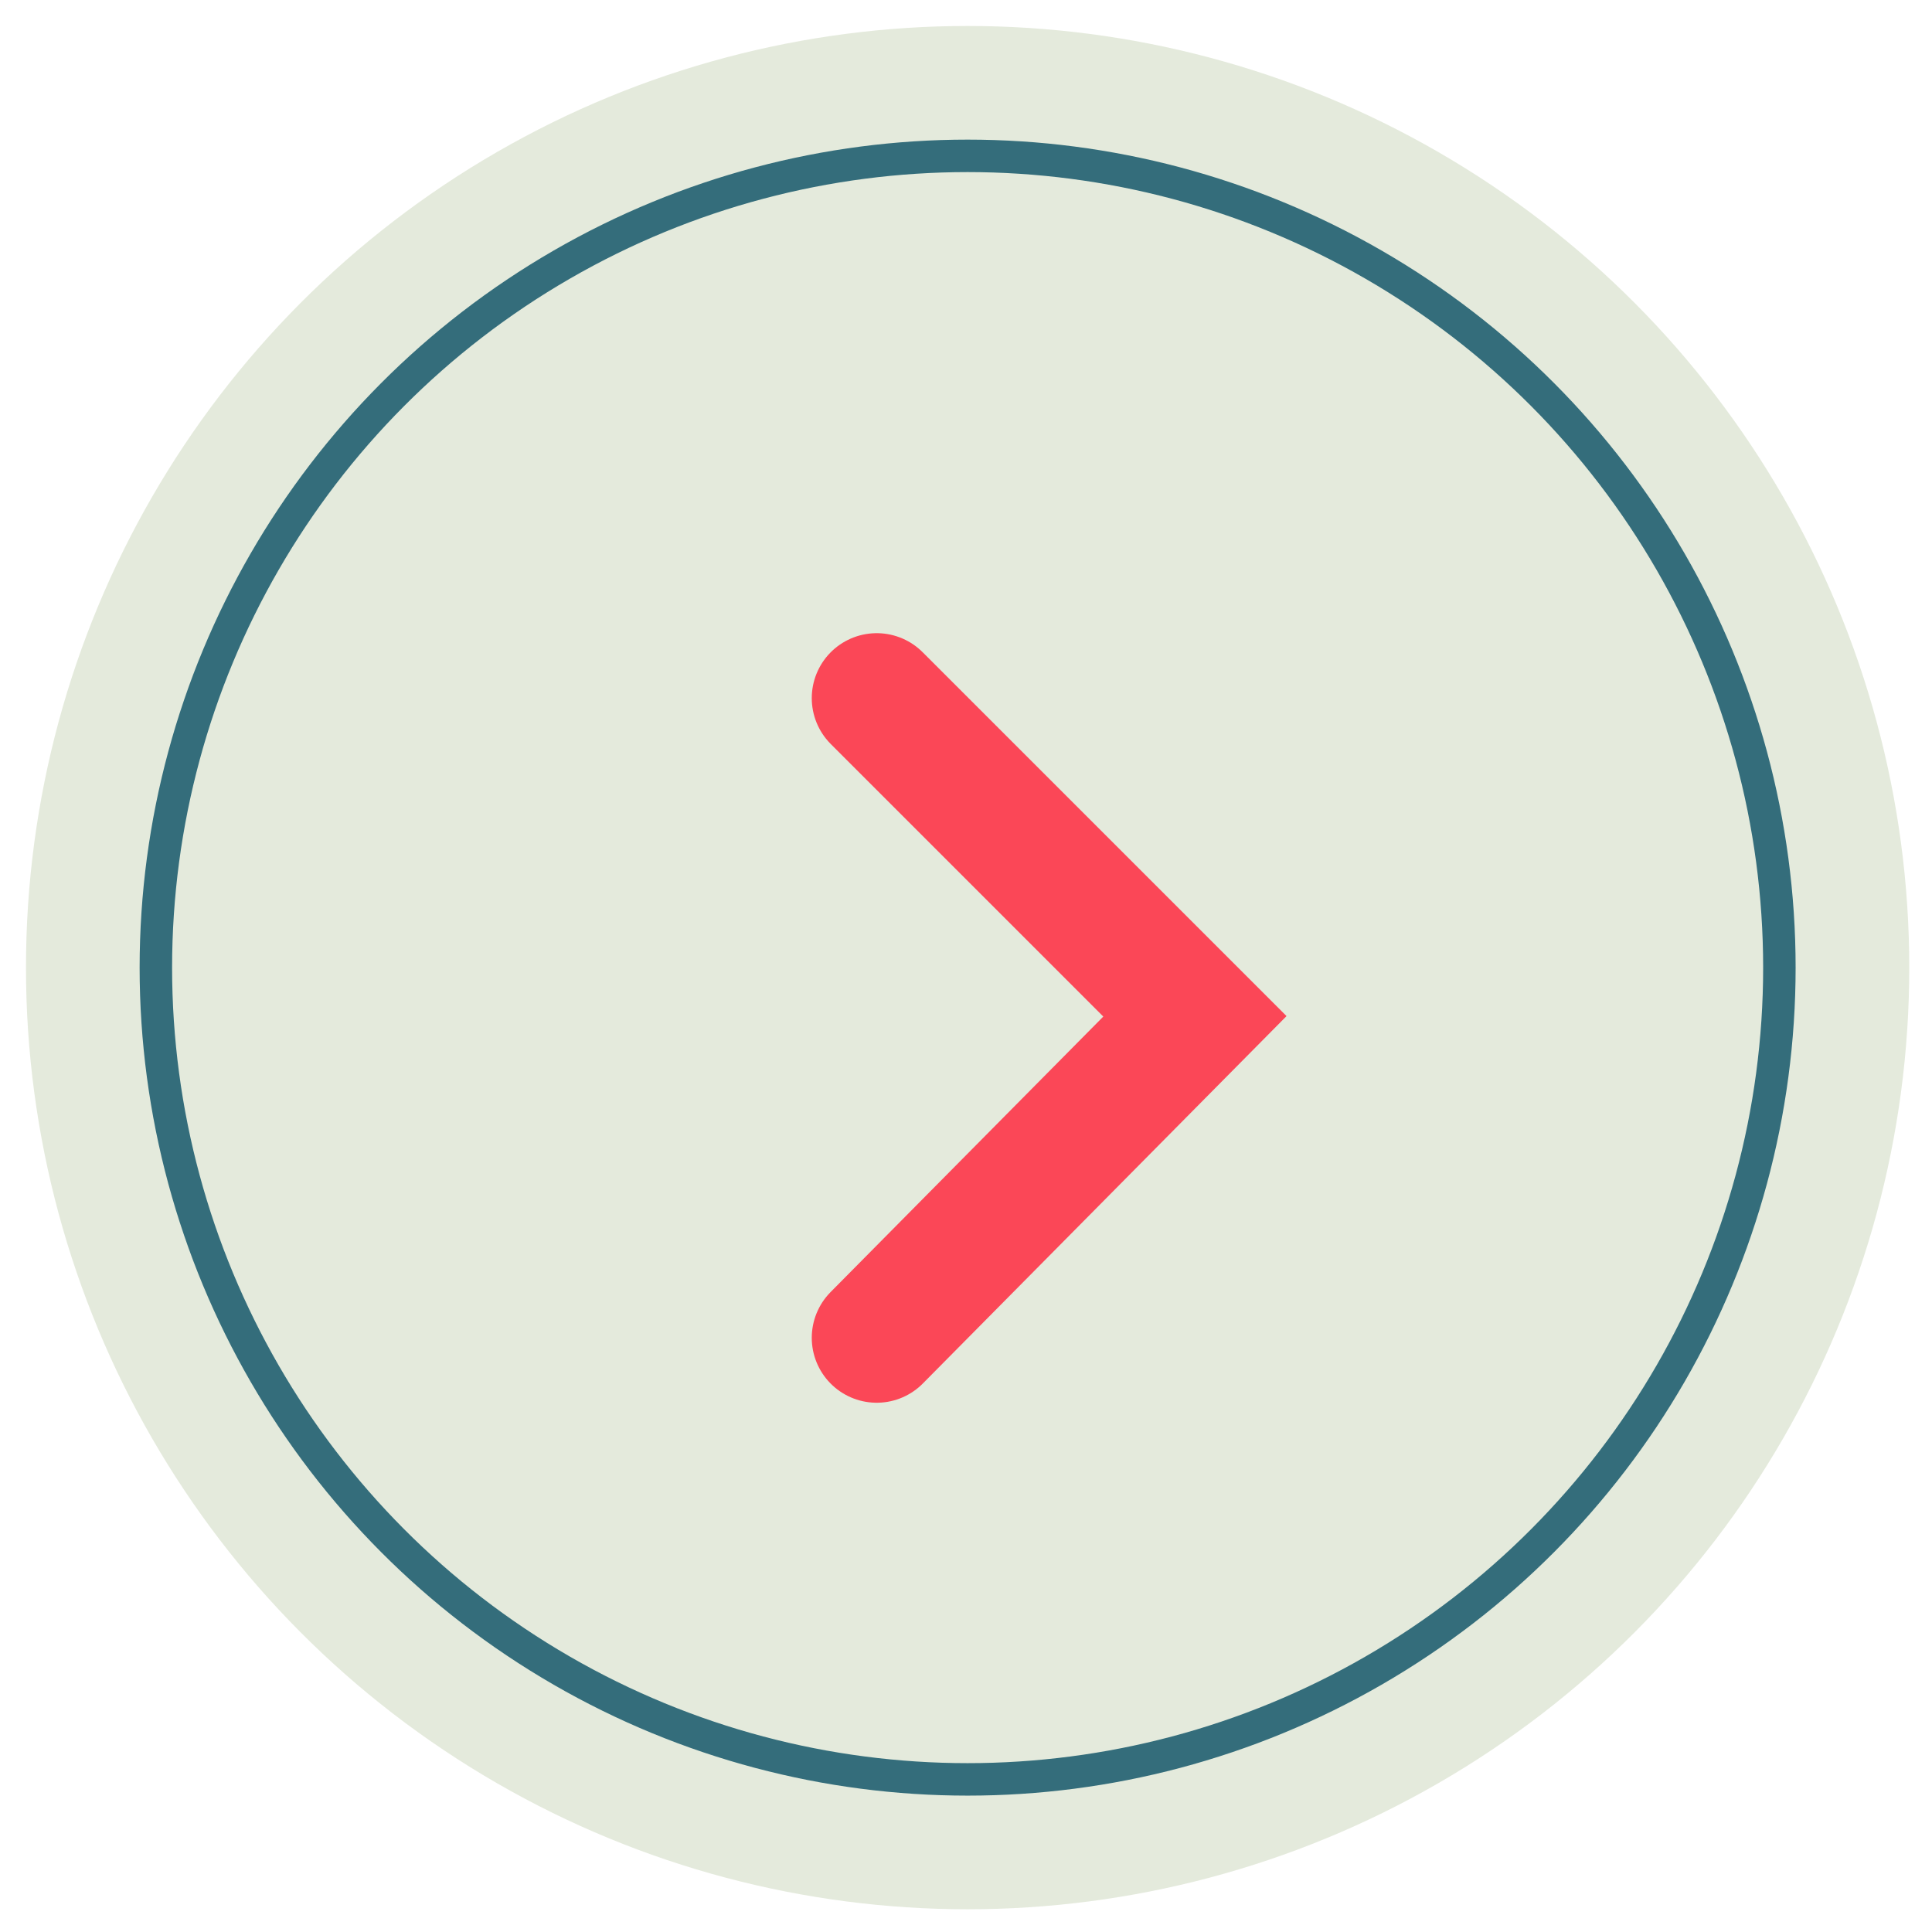 <?xml version="1.0" encoding="utf-8"?>
<!-- Generator: Adobe Illustrator 25.2.2, SVG Export Plug-In . SVG Version: 6.00 Build 0)  -->
<svg version="1.1" id="Calque_1" xmlns="http://www.w3.org/2000/svg" xmlns:xlink="http://www.w3.org/1999/xlink" x="0px" y="0px"
	 viewBox="0 0 59.5 59.5" style="enable-background:new 0 0 59.5 59.5;" xml:space="preserve">
<style type="text/css">
	.st0{fill-rule:evenodd;clip-rule:evenodd;fill:#E4EADC;}
	.st1{fill:none;stroke:#FB4757;stroke-width:4;stroke-linecap:round;stroke-miterlimit:10;}
	.st2{fill-rule:evenodd;clip-rule:evenodd;fill:none;stroke:#346D7B;stroke-miterlimit:10;}
</style>
<g>
	<circle class="st0" cx="29.8" cy="29.8" r="29"/>
	<polyline class="st1" points="27,21.5 36.8,31.3 27,41.2 	"/>
	<circle class="st2" cx="29.8" cy="29.8" r="25"/>
</g>
</svg>
